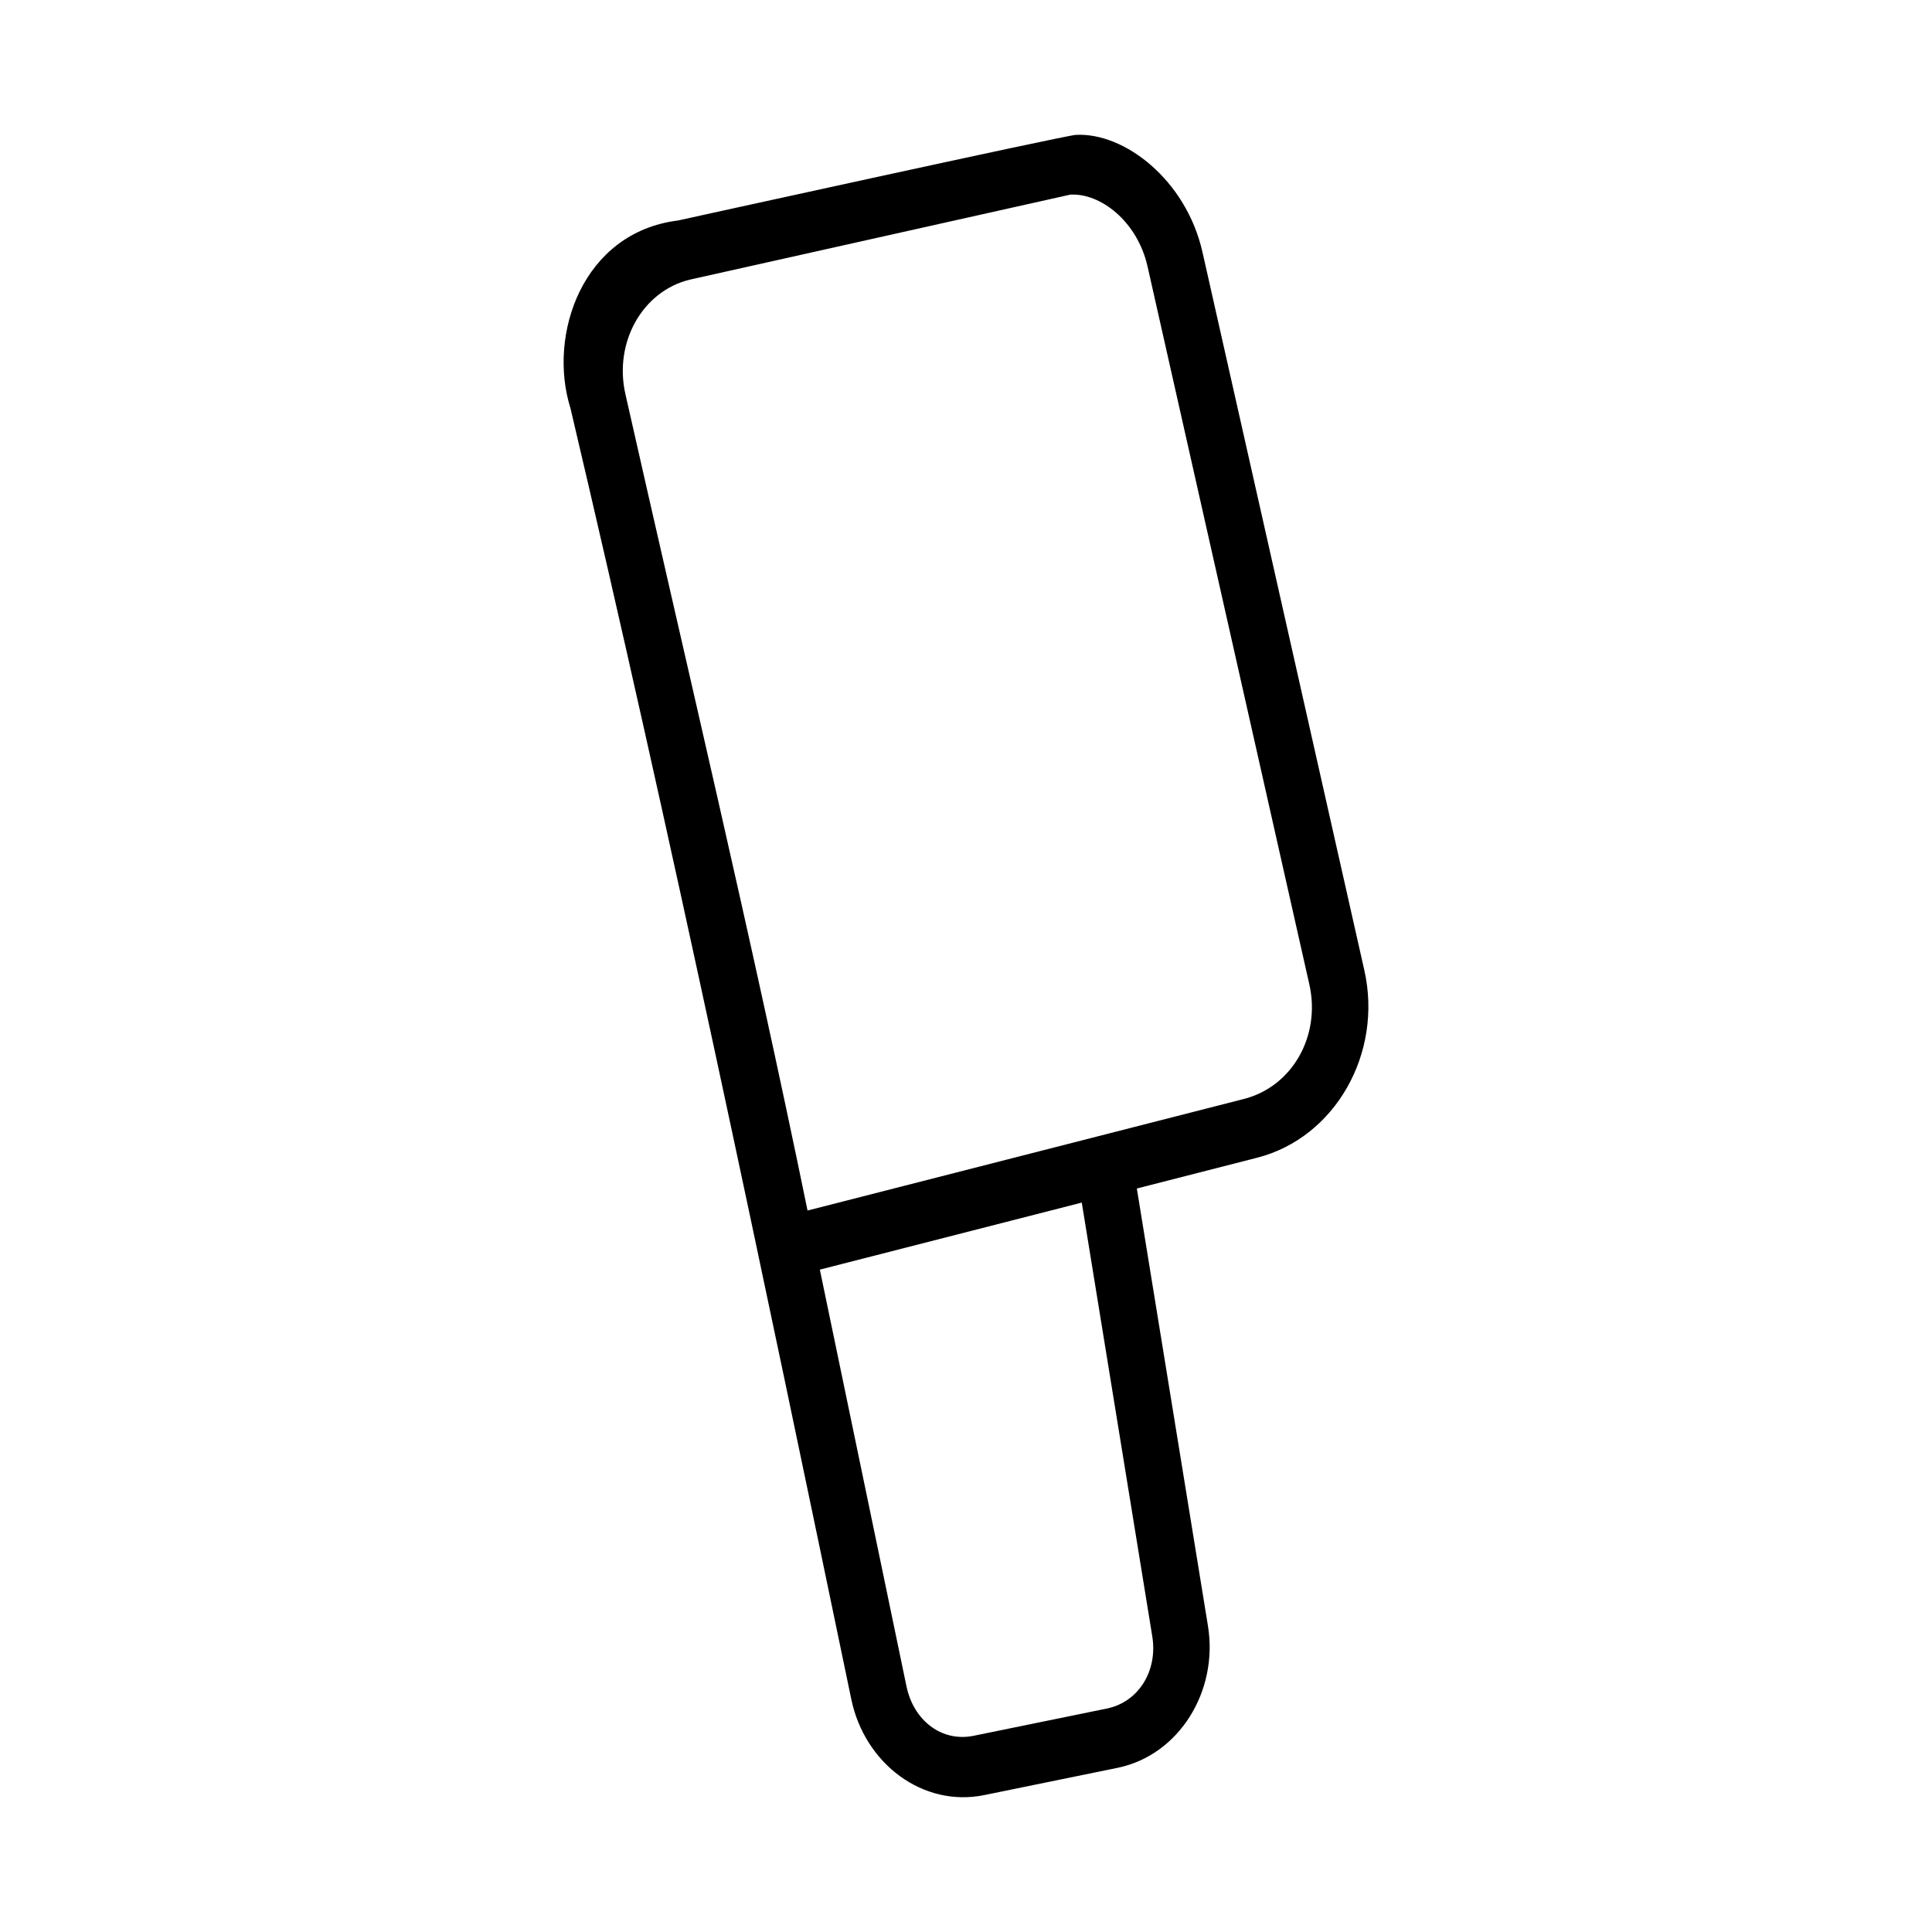 <?xml version="1.0" encoding="UTF-8"?>
<!-- Uploaded to: ICON Repo, www.iconrepo.com, Generator: ICON Repo Mixer Tools -->
<svg fill="#000000" width="800px" height="800px" version="1.1" viewBox="144 144 512 512" xmlns="http://www.w3.org/2000/svg">
 <path d="m429.13 179.74c-2.543 0.062-105.45 22.691-105.45 22.691-25.32 3.152-34.609 30.309-28.508 49.723 26.777 113.64 50.668 227.88 74.434 342.18 3.539 17.023 18.941 28.715 35.223 25.383l35.324-7.223c16.277-3.328 26.781-20.289 23.969-37.598l-18.848-115.93 31.887-8.16c20.625-5.273 33.371-27.637 28.402-49.676l-42.883-190.27c-4.348-19.285-20.805-31.816-33.543-31.113zm18.984 34.879 42.875 190.26c3.082 13.68-4.539 27.078-17.312 30.348l-115.67 29.578c-14.828-72.32-32.027-144.3-48.277-216.41-3.082-13.68 4.531-27.309 17.207-30.316l100.67-22.492c7.984-0.504 17.812 7.062 20.508 19.035zm-17.434 248.08 18.684 114.95c1.488 9.156-3.644 17.414-12.027 19.129l-35.312 7.223c-8.383 1.715-15.891-3.938-17.805-13.137l-22.953-110.4z"/>
</svg>